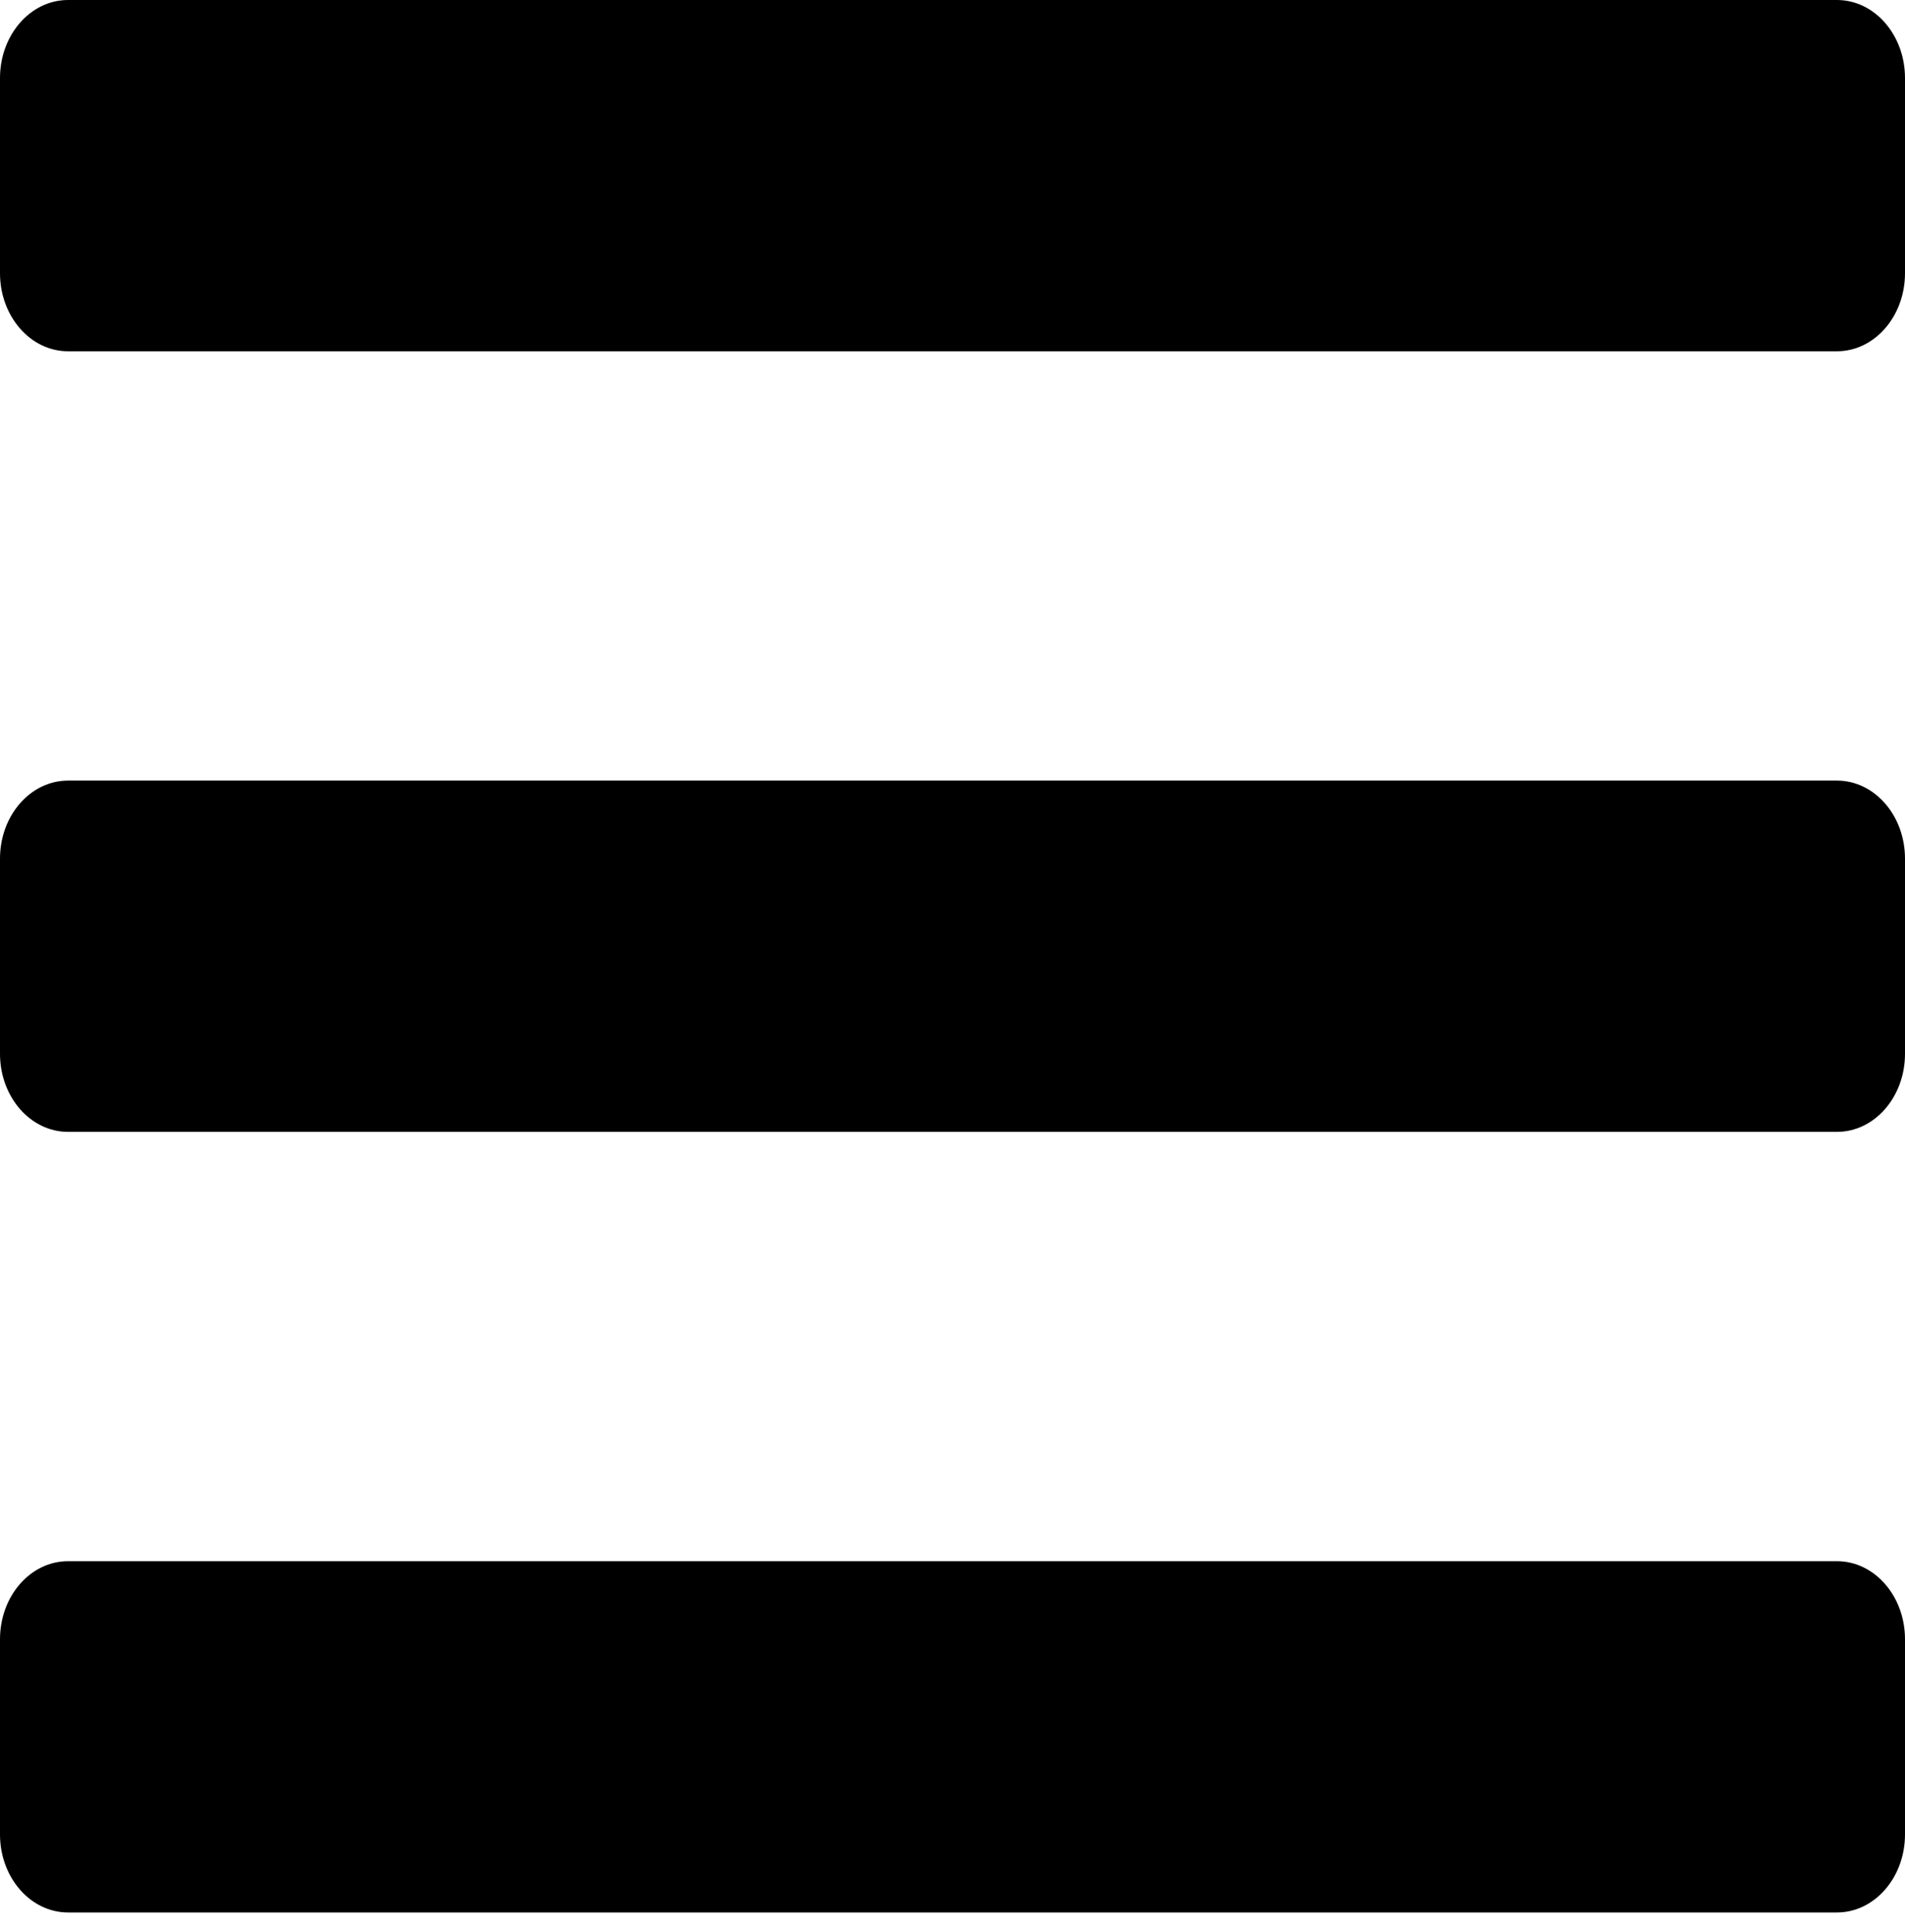 <svg width="71" height="72" viewBox="0 0 71 72" fill="none" xmlns="http://www.w3.org/2000/svg">
<path id="Vector" d="M2.536 13.09H68.464C69.865 13.09 71 11.787 71 10.181V2.909C71 1.302 69.865 0 68.464 0H2.536C1.135 0 0 1.302 0 2.909V10.181C0 11.787 1.135 13.09 2.536 13.09ZM2.536 42.178H68.464C69.865 42.178 71 40.876 71 39.269V31.997C71 30.39 69.865 29.088 68.464 29.088H2.536C1.135 29.088 0 30.39 0 31.997V39.269C0 40.876 1.135 42.178 2.536 42.178ZM2.536 71.266H68.464C69.865 71.266 71 69.964 71 68.357V61.085C71 59.478 69.865 58.176 68.464 58.176H2.536C1.135 58.176 0 59.478 0 61.085V68.357C0 69.964 1.135 71.266 2.536 71.266Z" fill="black"/>
</svg>
